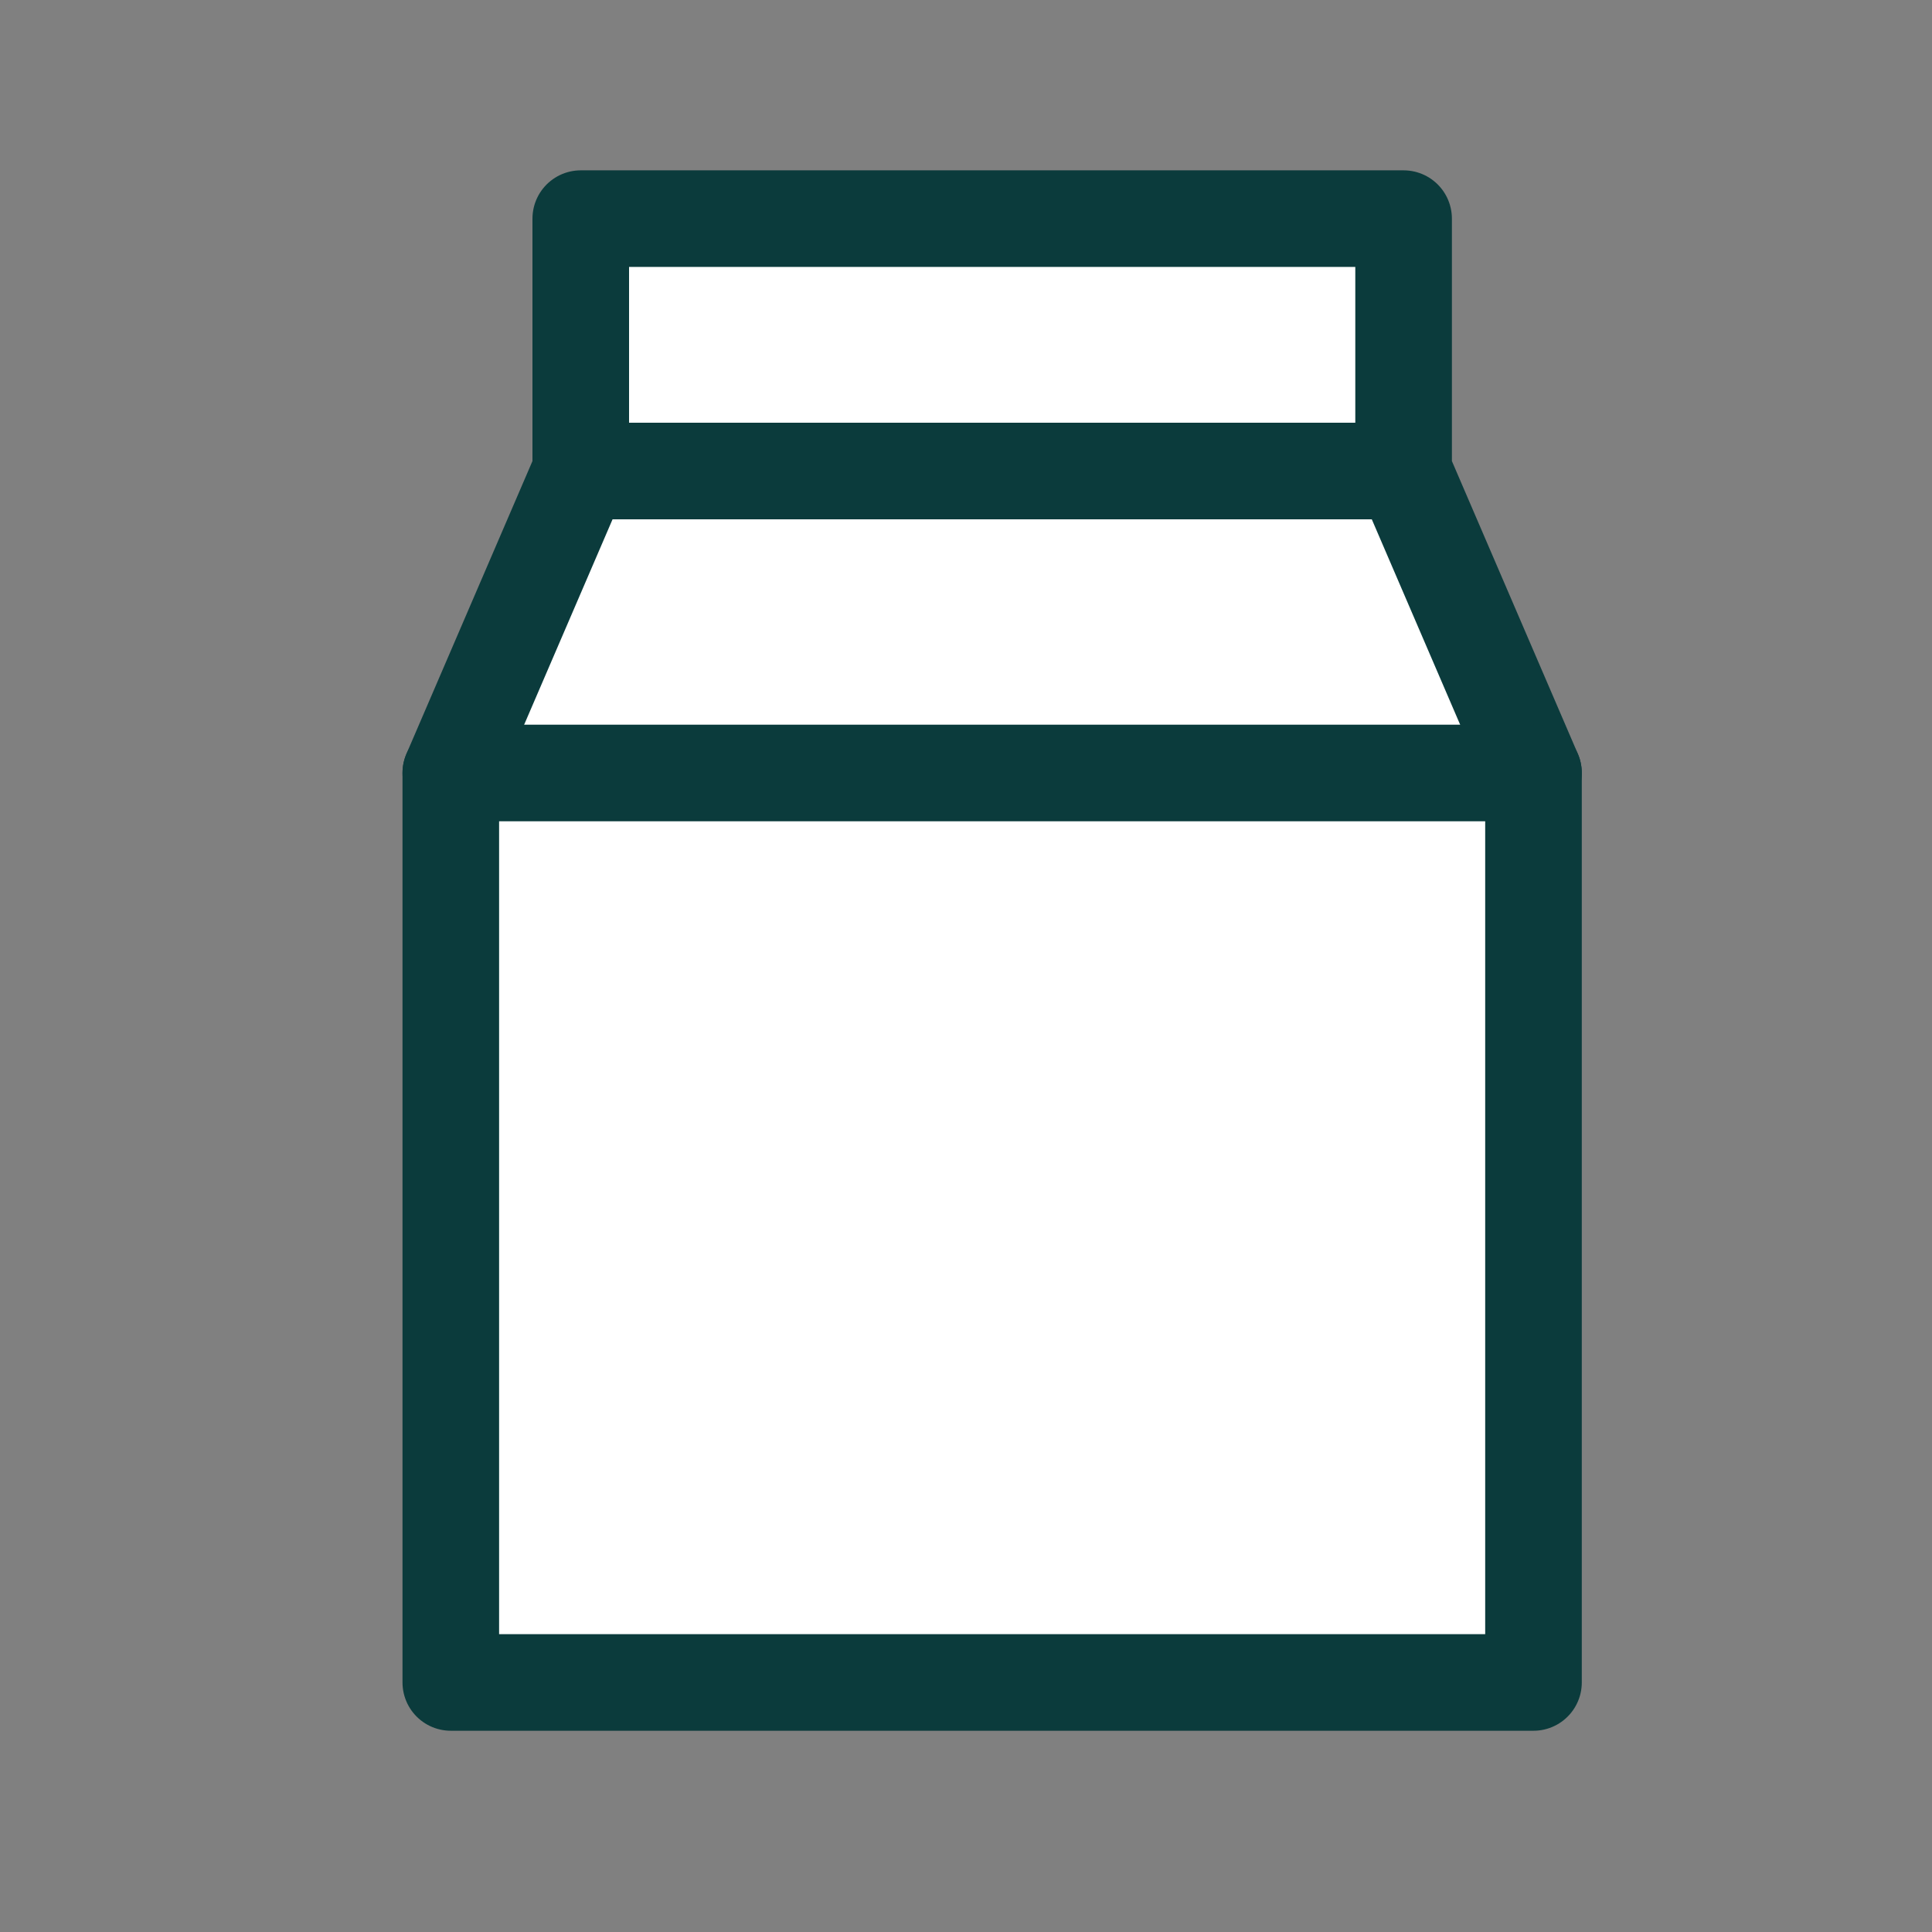 
<svg width="30" height="30" viewBox="0 0 30 30" fill="none" xmlns="http://www.w3.org/2000/svg">
<rect x="0" y="0" width="30" height="30" fill="#808080" stroke="none"/>
<path d="M15.406 22.206C17.263 22.206 18.769 20.451 18.769 18.287C18.769 16.122 17.263 14.368 15.406 14.368C13.549 14.368 12.044 16.122 12.044 18.287C12.044 20.451 13.549 22.206 15.406 22.206Z" fill="white" stroke="#0B3B3C" stroke-width="1.5" stroke-linecap="round" stroke-linejoin="round"/>
<path d="M21.795 7.314V3.395H9.018V7.314L7 12.002V26.125H23.812V12.002L21.795 7.314Z" fill="white" stroke="#0B3B3C" stroke-width="1.5" stroke-linecap="round" stroke-linejoin="round"/>
<path d="M7 12.003H23.812" stroke="#0B3B3C" stroke-width="1.5" stroke-linecap="round" stroke-linejoin="round"/>
<path d="M9.017 7.314H21.795" stroke="#0B3B3C" stroke-width="1.5" stroke-linecap="round" stroke-linejoin="round"/>
</svg>
